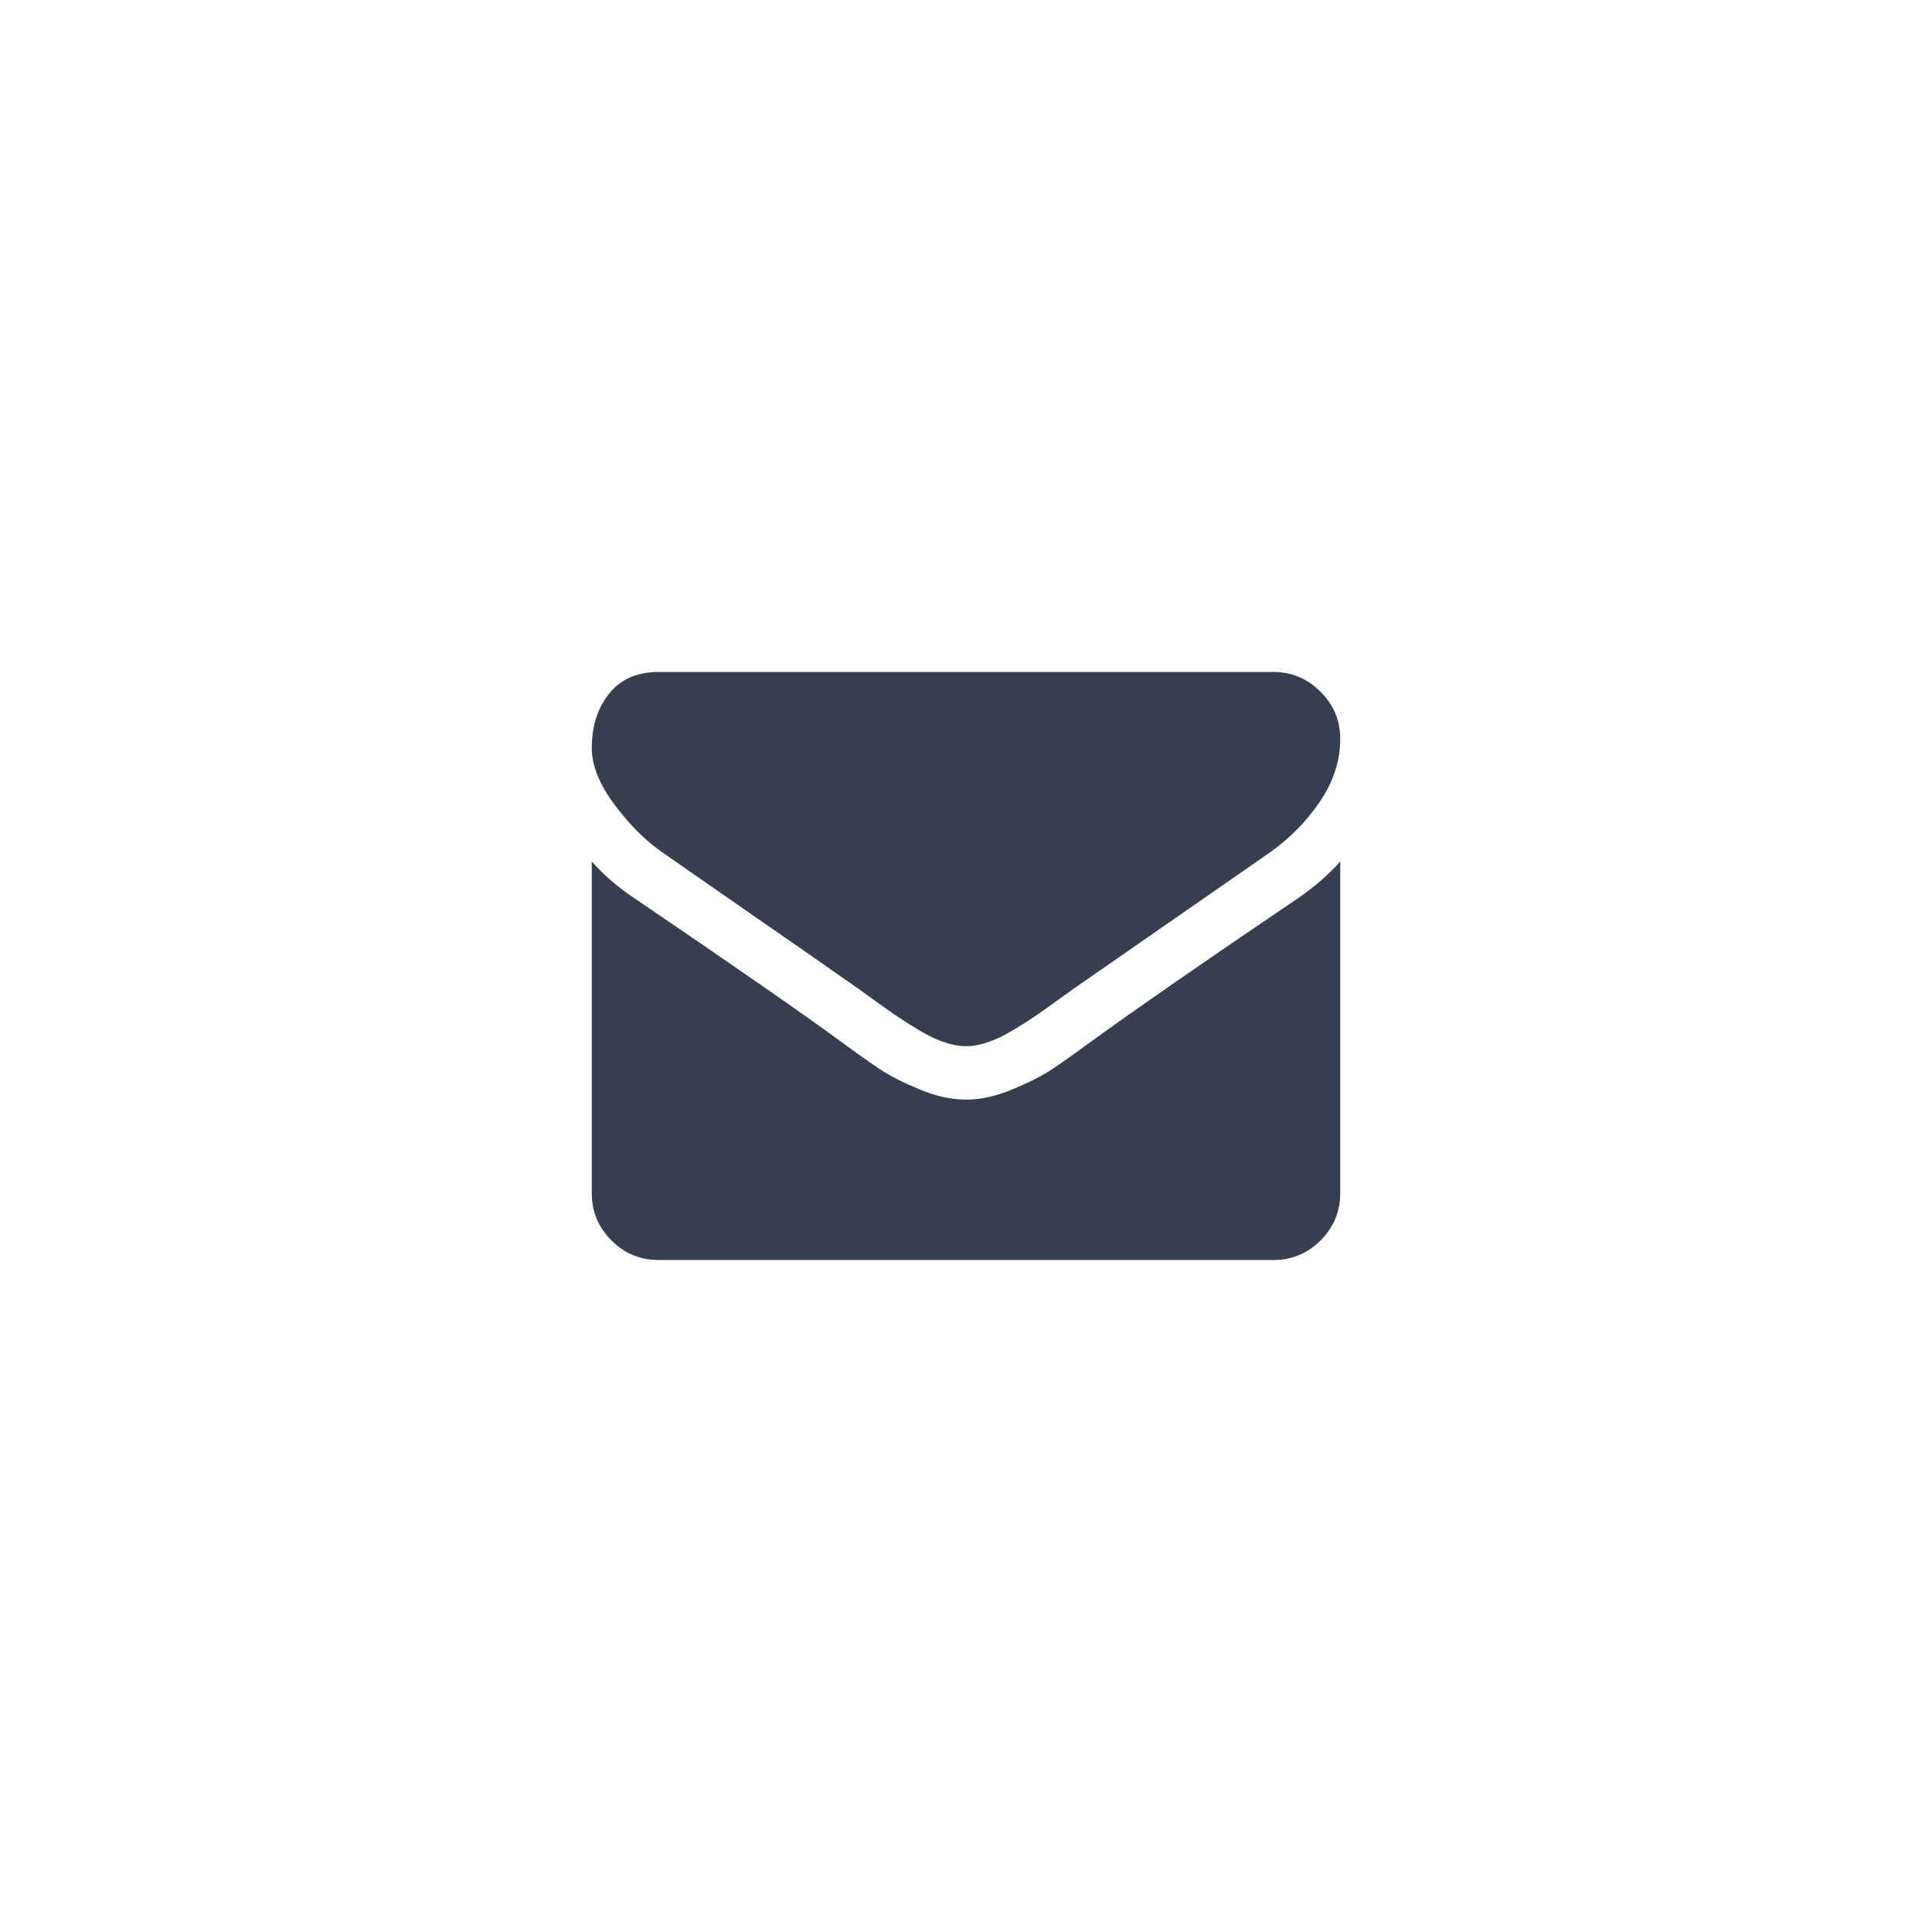 <?xml version="1.0" encoding="UTF-8" standalone="no"?>
<!DOCTYPE svg PUBLIC "-//W3C//DTD SVG 1.1//EN" "http://www.w3.org/Graphics/SVG/1.1/DTD/svg11.dtd">
<svg width="100%" height="100%" viewBox="0 0 46 46" version="1.1" xmlns="http://www.w3.org/2000/svg" xmlns:xlink="http://www.w3.org/1999/xlink" xml:space="preserve" xmlns:serif="http://www.serif.com/" style="fill-rule:evenodd;clip-rule:evenodd;stroke-linejoin:round;stroke-miterlimit:1.414;">
    <g id="Forma-1" serif:id="Forma 1" transform="matrix(1,0,0,1,-231.499,-887.5)">
        <path d="M254.509,913.681C254.853,913.68 255.215,913.599 255.603,913.438C255.994,913.276 256.307,913.117 256.542,912.961C256.778,912.805 257.084,912.588 257.462,912.31C258.589,911.494 260.24,910.35 262.414,908.879C262.792,908.62 263.124,908.332 263.409,908.013L263.409,915.909C263.409,916.347 263.253,916.721 262.942,917.033C262.63,917.345 262.255,917.5 261.818,917.5L247.18,917.5C246.742,917.5 246.368,917.345 246.056,917.033C245.744,916.721 245.589,916.347 245.589,915.909L245.589,908.013C245.88,908.338 246.215,908.627 246.593,908.879C248.993,910.509 250.64,911.653 251.535,912.31C251.913,912.588 252.22,912.805 252.455,912.961C252.69,913.117 253.004,913.276 253.395,913.438C253.786,913.601 254.151,913.681 254.489,913.681L254.509,913.681ZM261.818,903.499C262.253,903.501 262.623,903.656 262.936,903.966C263.251,904.278 263.409,904.652 263.409,905.09C263.409,905.614 263.247,906.114 262.922,906.591C262.597,907.069 262.192,907.476 261.708,907.815C259.216,909.545 257.664,910.622 257.055,911.046C256.988,911.093 256.847,911.194 256.632,911.35C256.416,911.505 256.238,911.632 256.095,911.728C255.952,911.824 255.78,911.931 255.578,912.051C255.376,912.17 255.185,912.26 255.006,912.319C254.827,912.379 254.661,912.409 254.509,912.409L254.489,912.409C254.336,912.409 254.171,912.379 253.992,912.319C253.813,912.26 253.622,912.17 253.42,912.051C253.218,911.931 253.045,911.824 252.903,911.728C252.76,911.632 252.581,911.505 252.365,911.35C252.15,911.194 252.009,911.093 251.943,911.046C251.34,910.622 250.471,910.017 249.337,909.232C248.204,908.446 247.524,907.974 247.299,907.815C246.888,907.536 246.5,907.153 246.136,906.666C245.771,906.179 245.589,905.726 245.589,905.309C245.589,904.791 245.726,904.36 246.001,904.016C246.275,903.673 246.665,903.501 247.18,903.499L261.818,903.499Z" style="fill:rgb(55,63,79);"/>
    </g>
</svg>
